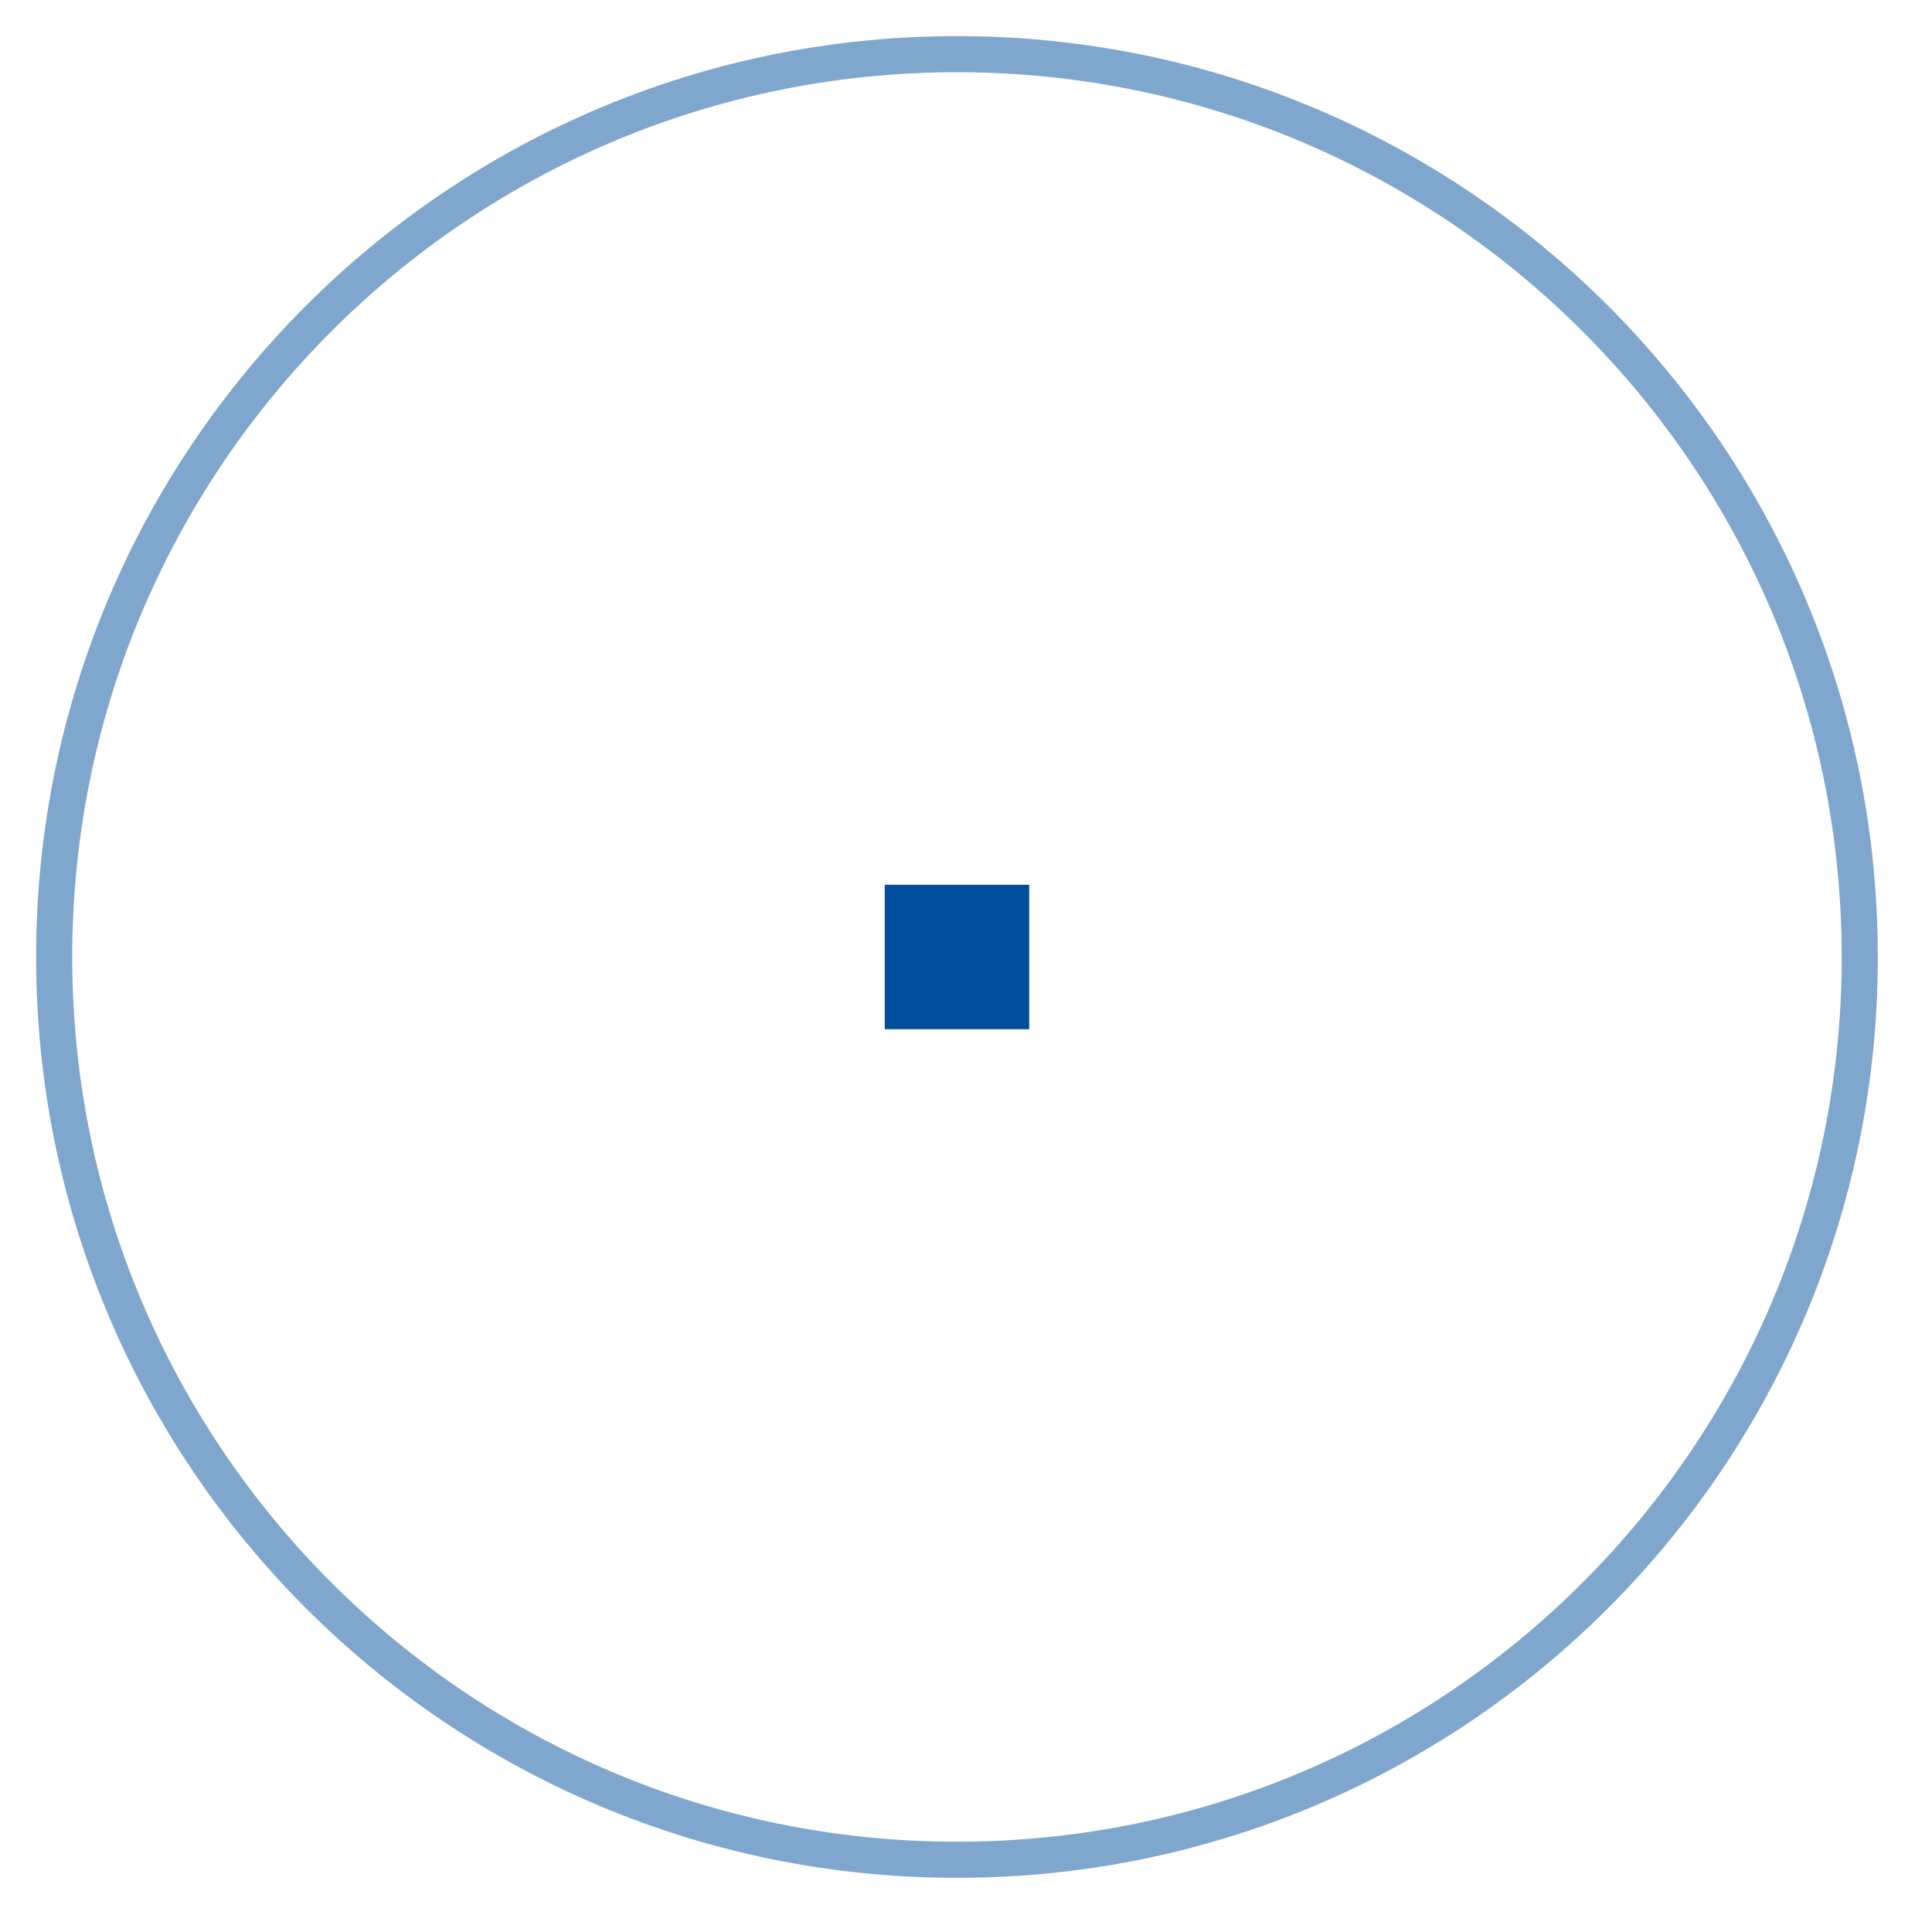 <svg xmlns="http://www.w3.org/2000/svg" xmlns:xlink="http://www.w3.org/1999/xlink" width="53.5px" height="53.5px">
  <path fill-rule="evenodd" fill="rgb(0, 79, 155)" d="M24.500,24.500 L28.500,24.500 L28.500,28.500 L24.500,28.500 L24.500,24.500 Z" />
  <path fill-rule="evenodd" stroke="rgb(0, 79, 155)" stroke-width="1px" stroke-linecap="butt" stroke-linejoin="miter" opacity="0.502" fill="none" d="M26.500,1.500 C40.307,1.500 51.500,12.693 51.500,26.501 C51.500,40.307 40.307,51.500 26.500,51.500 C12.693,51.500 1.500,40.307 1.500,26.501 C1.500,12.693 12.693,1.500 26.500,1.500 Z" />
</svg>